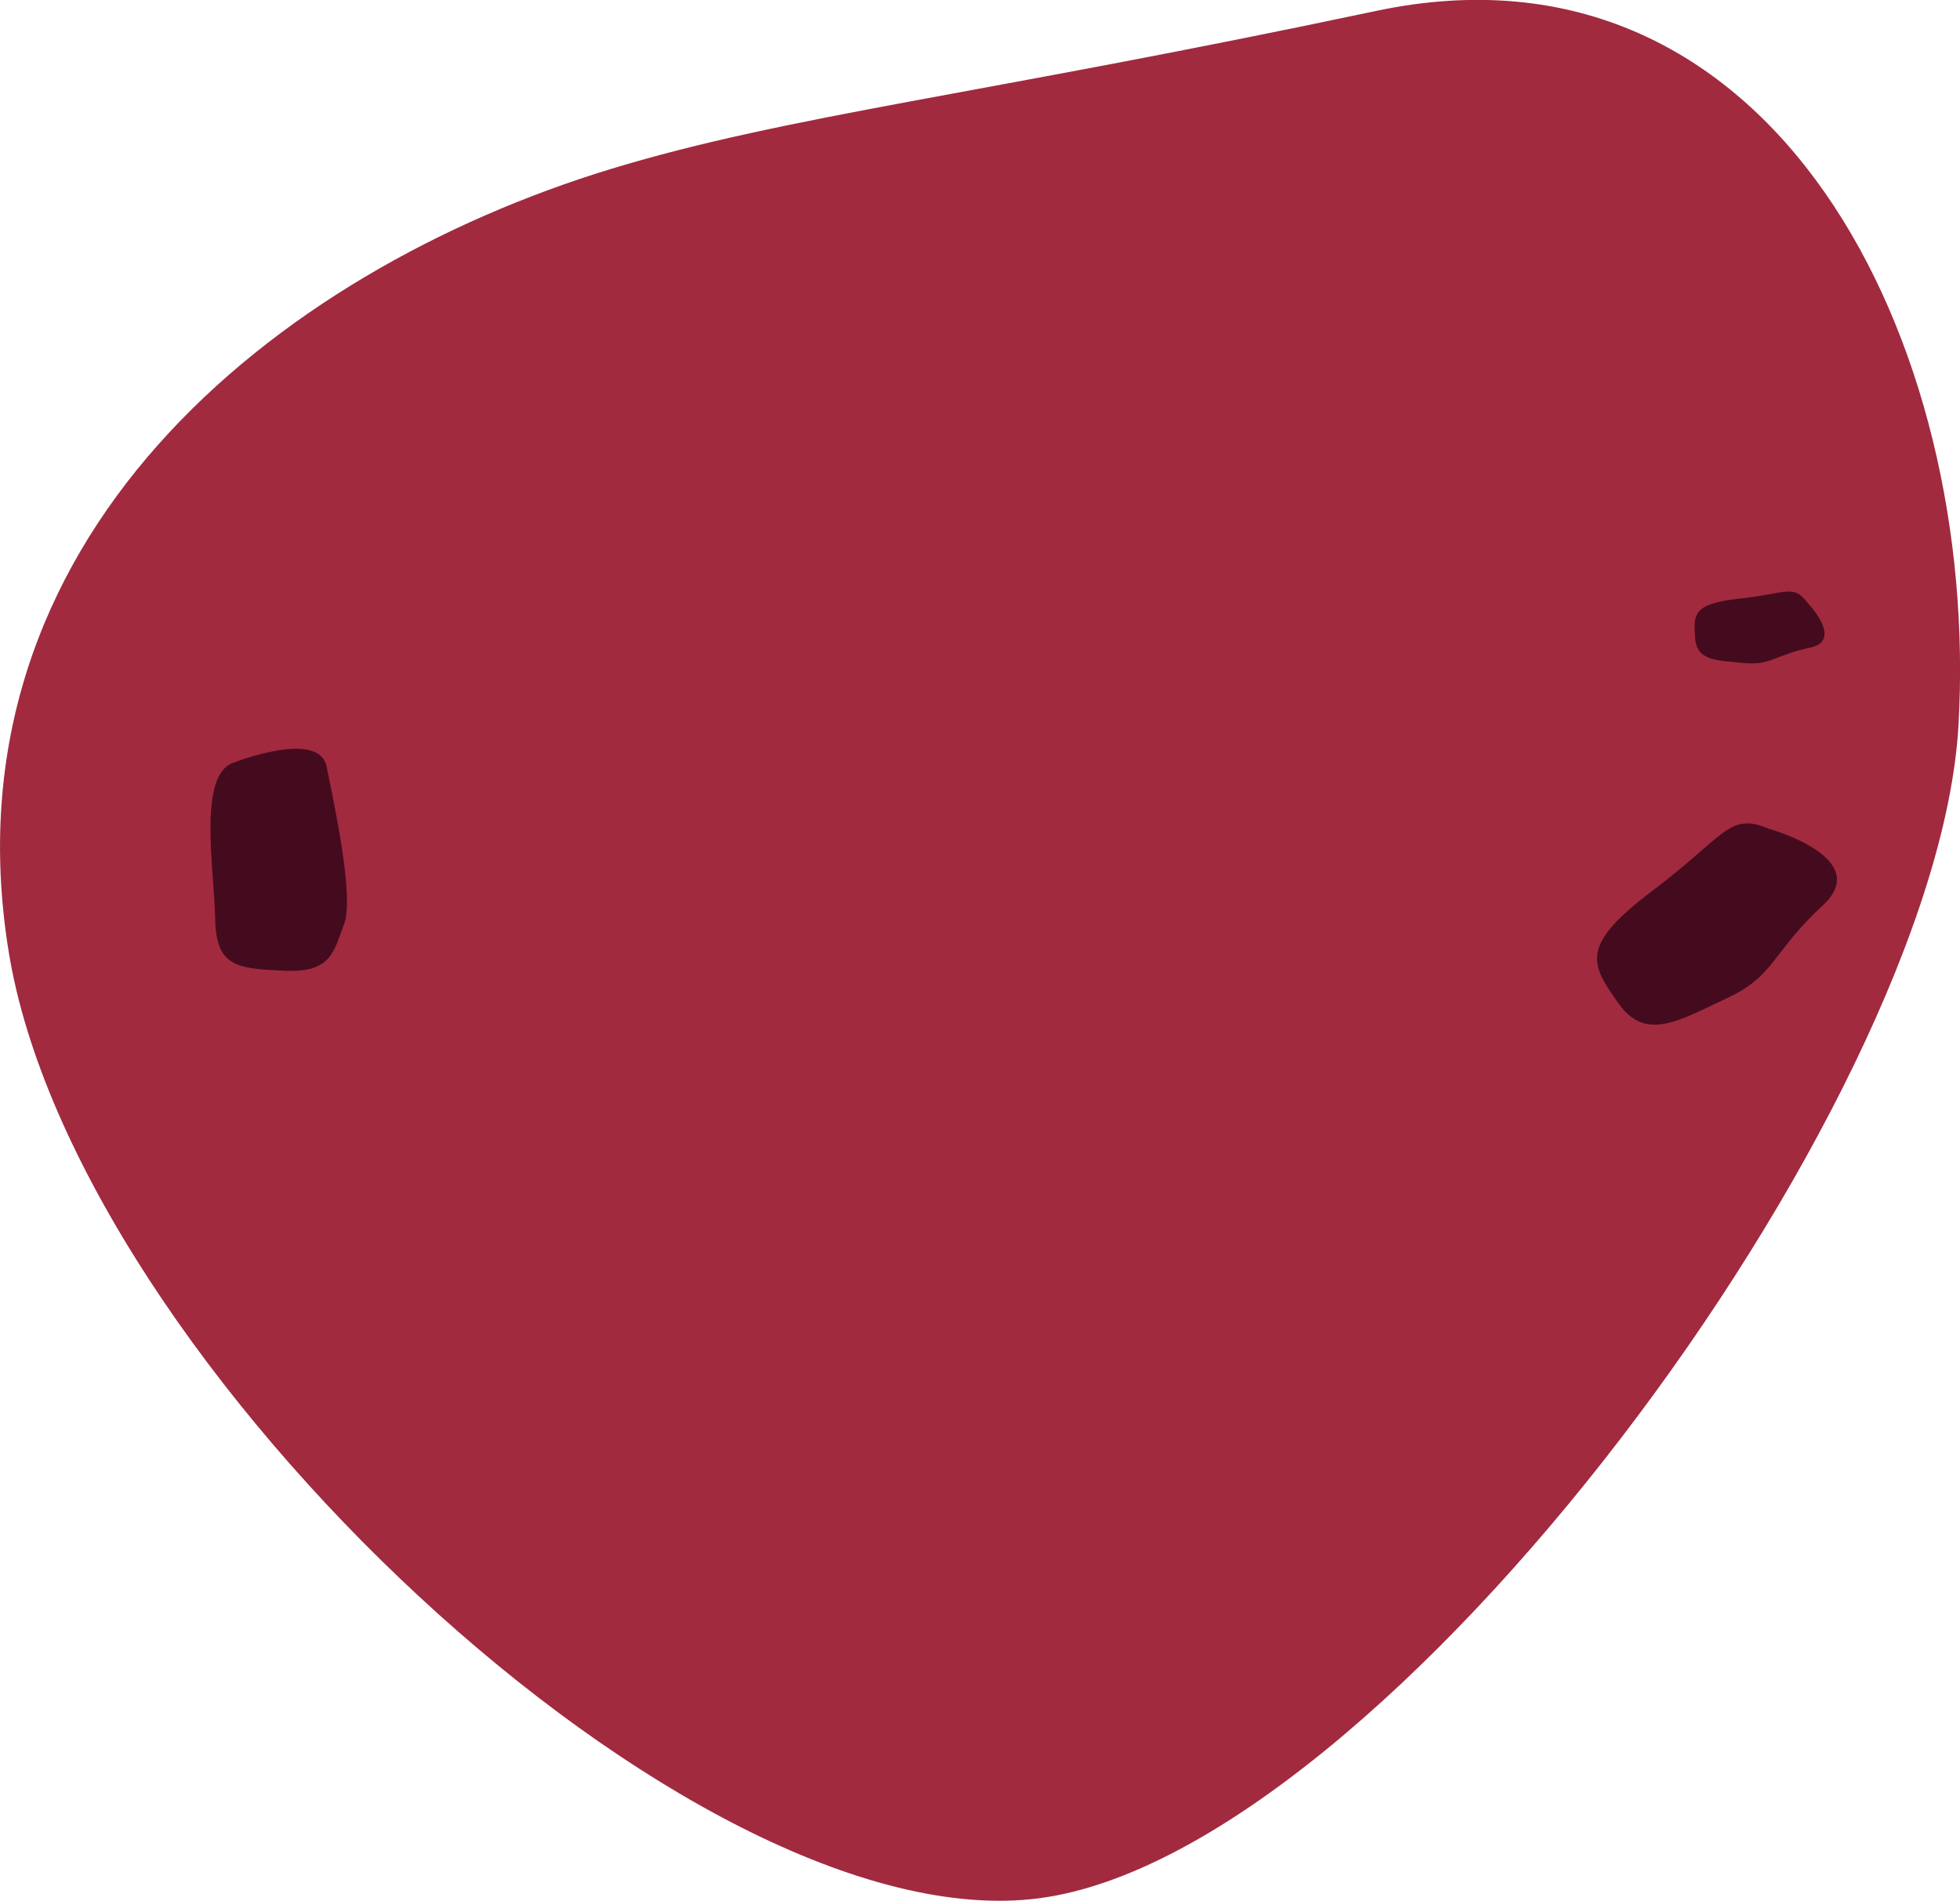 <?xml version="1.0" encoding="UTF-8"?>
<svg id="Livello_2" xmlns="http://www.w3.org/2000/svg" viewBox="0 0 116.61 113.1">
  <defs>
    <style>
      .cls-1 {
        fill: #440b1e;
      }

      .cls-1, .cls-2 {
        stroke-width: 0px;
      }

      .cls-2 {
        fill: #a12a3f;
      }
    </style>
  </defs>
  <g id="Livello_13">
    <g>
      <path class="cls-2" d="M36.39,10.04C16.25,16.17-3.47,32.17.52,56.65c3.99,24.48,40.67,58.99,61.29,56.3,20.62-2.68,53.41-46.96,54.71-69.79,1.3-22.83-10.95-47.53-34.65-42.51-23.7,5.02-34.94,6.19-45.48,9.39Z" />
      <path class="cls-1" d="M13.95,45.36s5.03-1.97,5.48.25c.45,2.22,1.66,7.77,1.04,9.38-.62,1.62-.74,2.9-3.54,2.77-2.8-.13-4.08-.19-4.13-3.12-.05-2.93-1.07-8.64,1.15-9.28Z" />
      <path class="cls-1" d="M107.48,35.8s2.27,2.31.2,2.74-2.34,1.07-3.92.91c-1.59-.16-2.81-.1-2.91-1.49s-.15-2.04,2.63-2.34c2.78-.3,3.22-.86,4,.18Z" />
      <path class="cls-1" d="M105.26,49.32s6.24,1.73,3.19,4.55c-3.05,2.82-2.84,4.19-5.68,5.51-2.84,1.32-4.85,2.64-6.48.32-1.63-2.32-2.37-3.39,2.01-6.69,4.38-3.3,4.55-4.71,6.96-3.69Z" />
    </g>
  </g>
</svg>